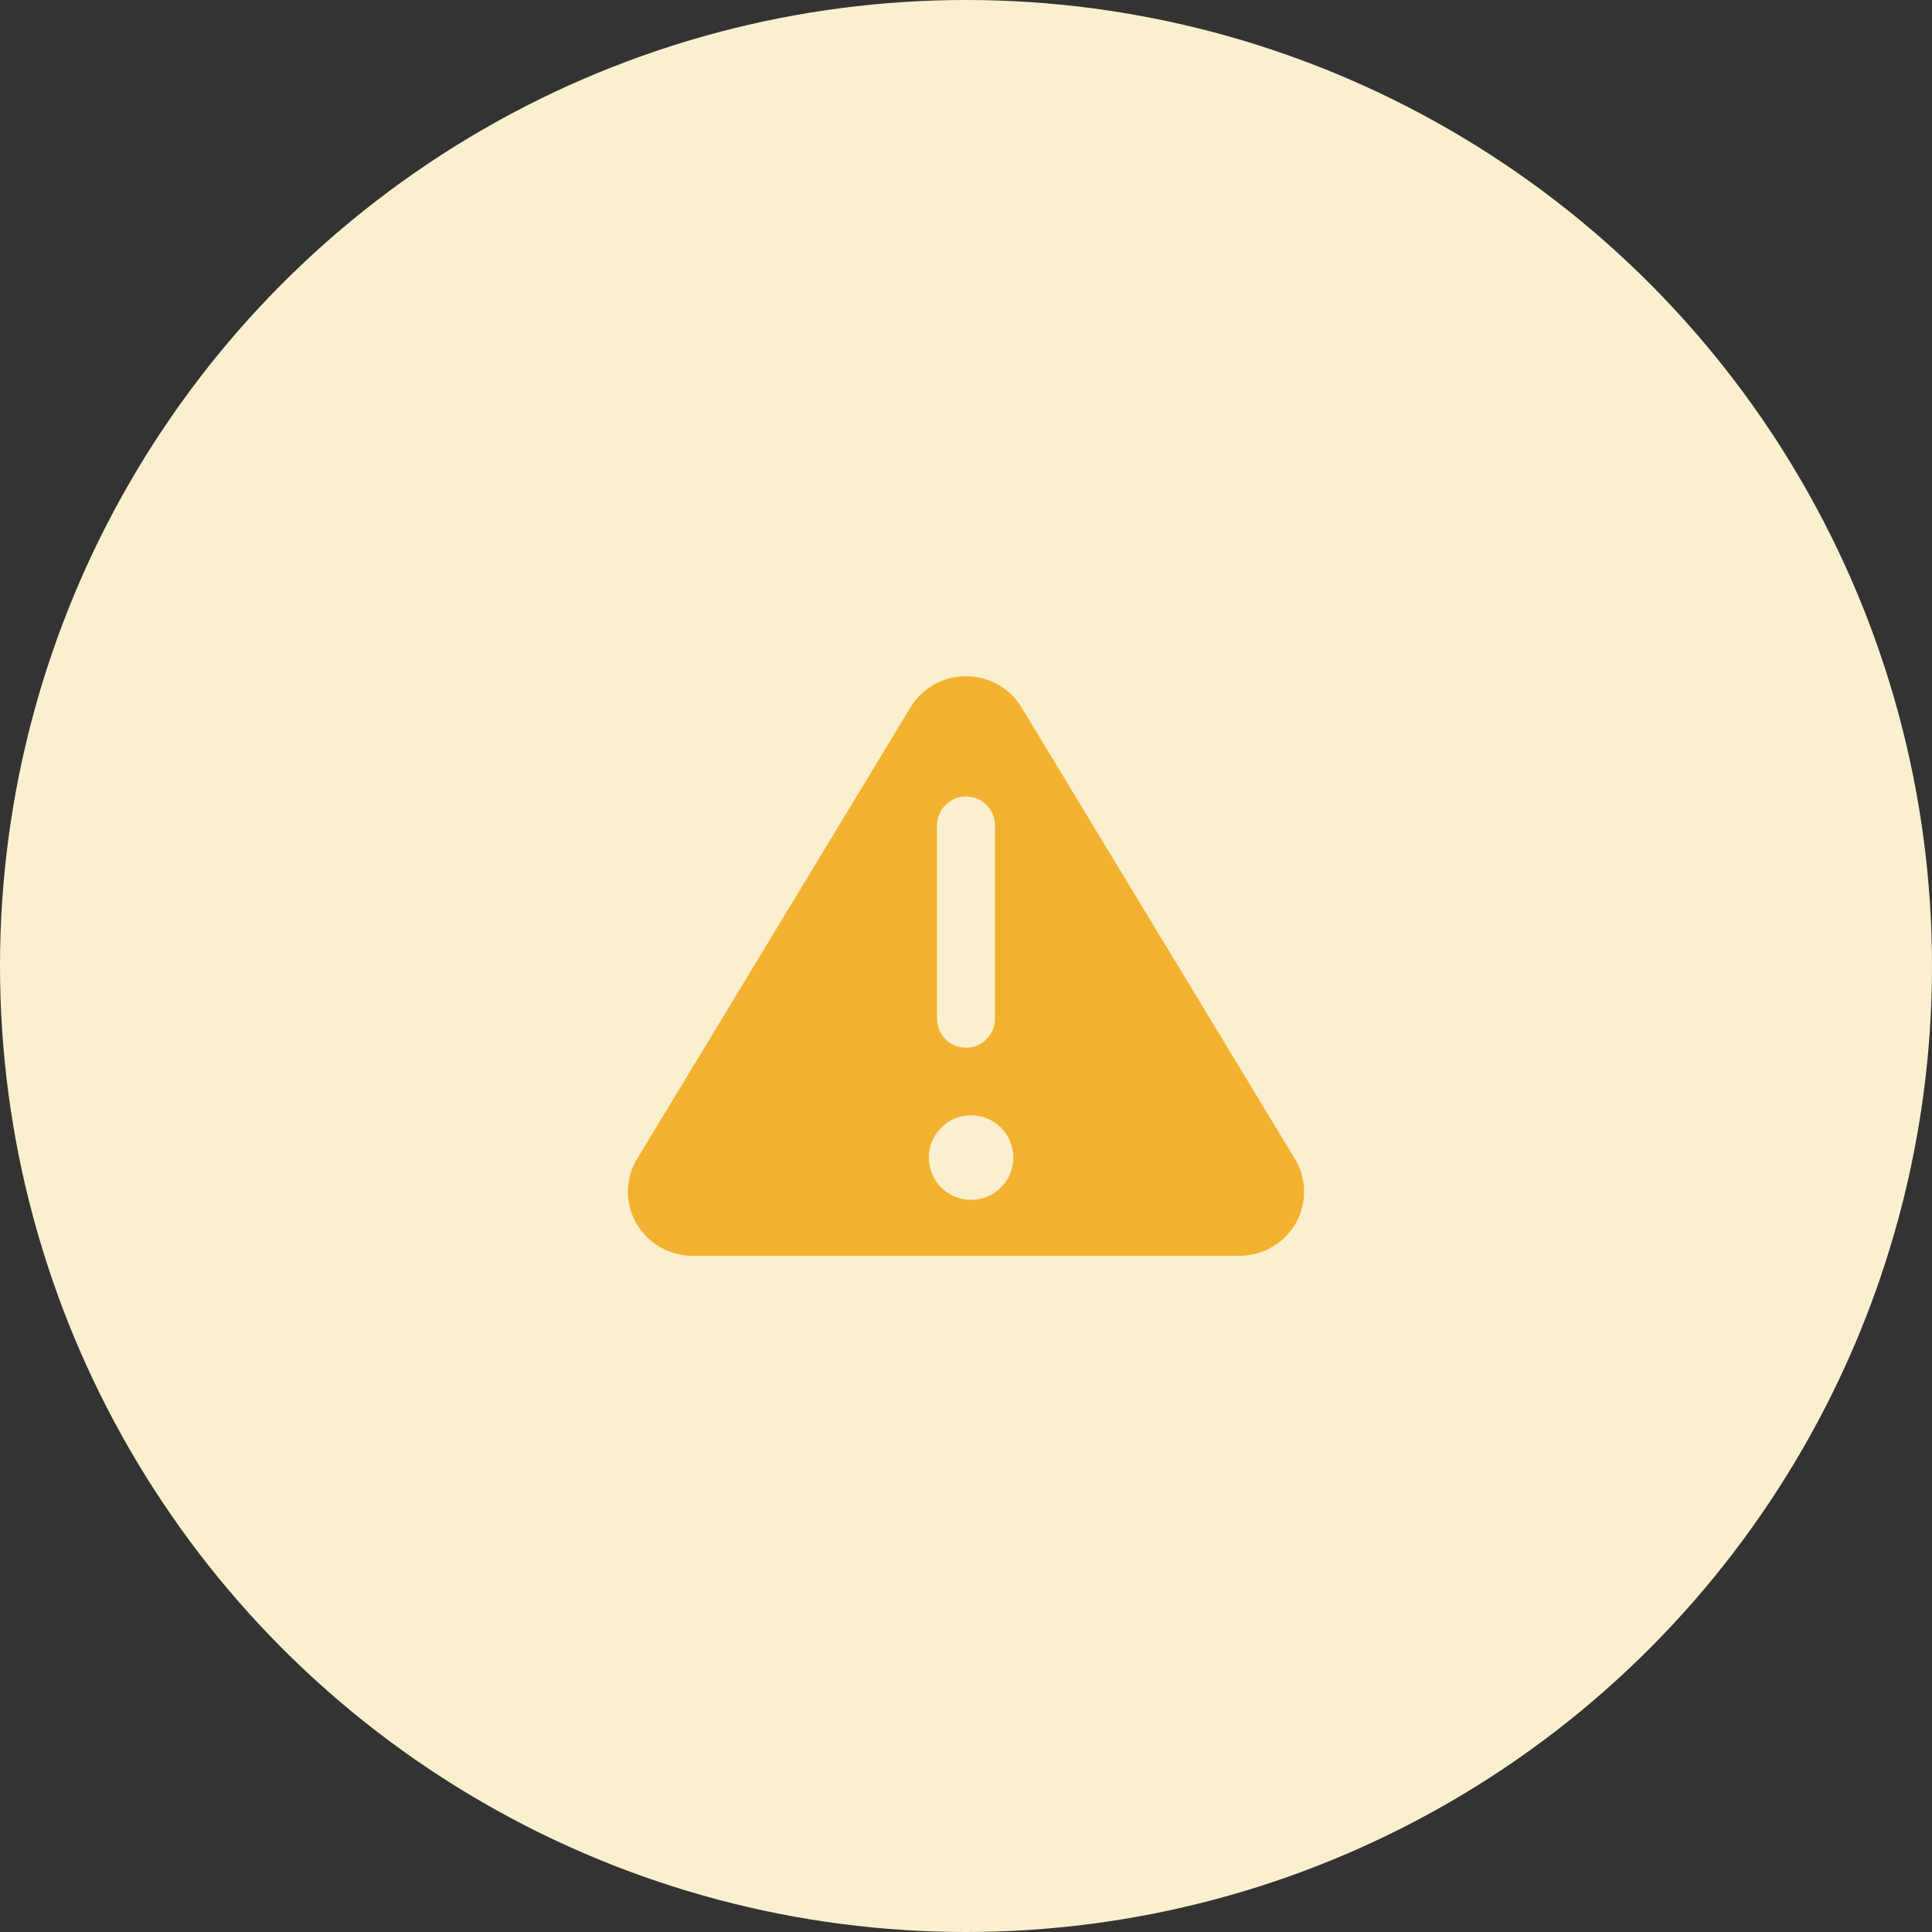 <svg width="100" height="100" viewBox="0 0 100 100" fill="none" xmlns="http://www.w3.org/2000/svg">
<rect x="0" y="0" width="100" height="100" fill="#333333" stroke="none"/>
<circle cx="50" cy="50" r="50" fill="#FAF0CF"/>
<path fill-rule="evenodd" clip-rule="evenodd" d="M47.136 36.596L32.949 60.028C32.656 60.53 32.502 61.098 32.5 61.676C32.498 62.255 32.65 62.824 32.94 63.327C33.229 63.83 33.647 64.249 34.151 64.542C34.655 64.836 35.228 64.994 35.813 65H64.187C64.772 64.994 65.345 64.836 65.849 64.542C66.353 64.249 66.771 63.83 67.06 63.327C67.35 62.824 67.502 62.255 67.5 61.676C67.498 61.098 67.344 60.53 67.051 60.028L52.864 36.596C52.566 36.108 52.145 35.706 51.644 35.426C51.142 35.147 50.576 35 50 35C49.424 35 48.858 35.147 48.356 35.426C47.855 35.706 47.434 36.108 47.136 36.596ZM50 41.227C50.828 41.227 51.5 41.899 51.5 42.727V52.727C51.5 53.556 50.828 54.227 50 54.227C49.172 54.227 48.5 53.556 48.5 52.727V42.727C48.5 41.899 49.172 41.227 50 41.227ZM50.263 62.103C51.471 62.103 52.45 61.124 52.45 59.916C52.45 58.707 51.471 57.728 50.263 57.728C49.054 57.728 48.075 58.707 48.075 59.916C48.075 61.124 49.054 62.103 50.263 62.103Z" fill="#F2B230"/>
</svg>
